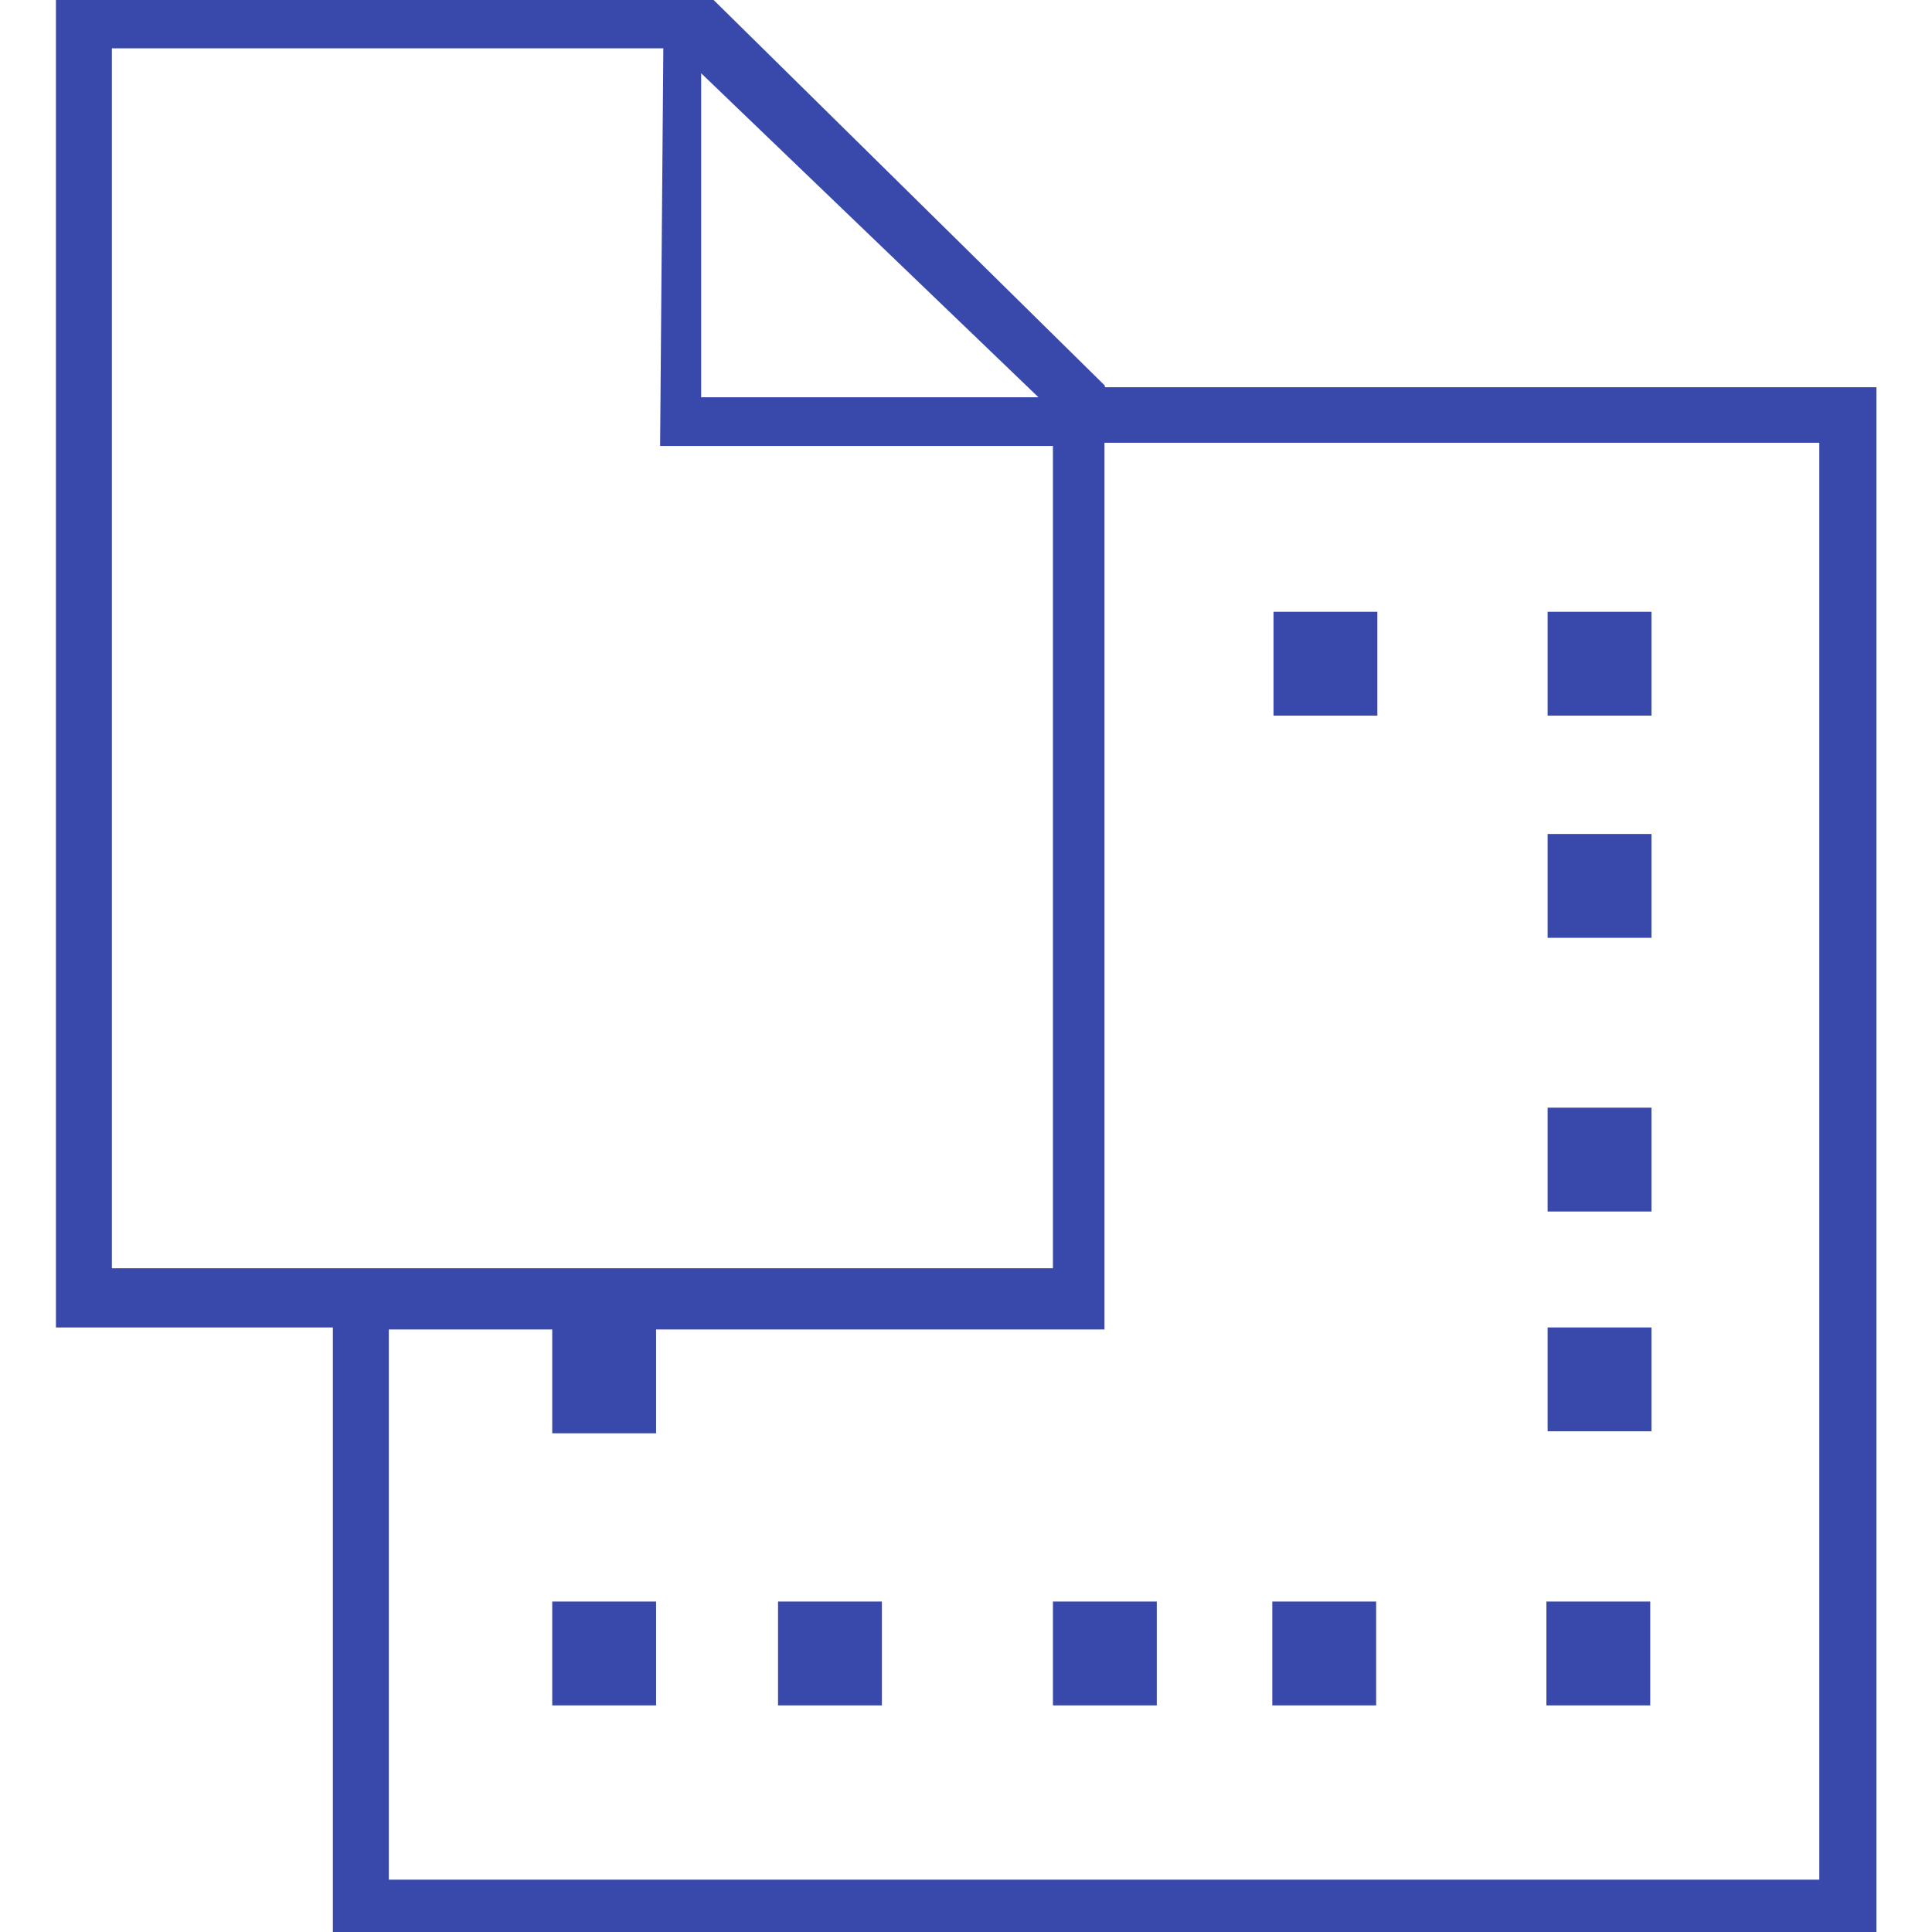 <?xml version="1.0" encoding="utf-8"?>
<!-- Generator: Adobe Illustrator 25.0.0, SVG Export Plug-In . SVG Version: 6.00 Build 0)  -->
<svg version="1.1" id="Capa_1" xmlns="http://www.w3.org/2000/svg" xmlns:xlink="http://www.w3.org/1999/xlink" x="0px" y="0px"
	 viewBox="0 0 480 480" style="enable-background:new 0 0 480 480;" xml:space="preserve">
<style type="text/css">
	.st0{fill:#3949AB;fill-opacity:0;}
	.st1{fill:#3949AB;}
</style>
<rect class="st0" width="480" height="480"/>
<path class="st1" d="M452.3,96.2H274.5v-0.4L177.3,0H13.9v329.8h68.8V480h383.5V96.2H452.3z M174.2,18.2L258,98.7h-83.8V18.2z
	 M27.8,315.1V12h137l-0.8,98.8h97.6v204.3H27.8z M452,467H96.6V330.3h40.6v25.8H163v-25.8h111.4V110H452V467z"/>
<rect x="137.2" y="397.9" class="st1" width="25.8" height="25.8"/>
<rect x="193.3" y="397.9" class="st1" width="25.8" height="25.8"/>
<rect x="261.6" y="397.9" class="st1" width="25.8" height="25.8"/>
<rect x="316.1" y="397.9" class="st1" width="25.8" height="25.8"/>
<rect x="384.2" y="397.9" class="st1" width="25.8" height="25.8"/>
<rect x="316.4" y="152" class="st1" width="25.8" height="25.8"/>
<rect x="384.5" y="152" class="st1" width="25.8" height="25.8"/>
<rect x="384.5" y="329.8" class="st1" width="25.8" height="25.8"/>
<rect x="384.5" y="275.2" class="st1" width="25.8" height="25.8"/>
<rect x="384.5" y="207.2" class="st1" width="25.8" height="25.8"/>
</svg>
